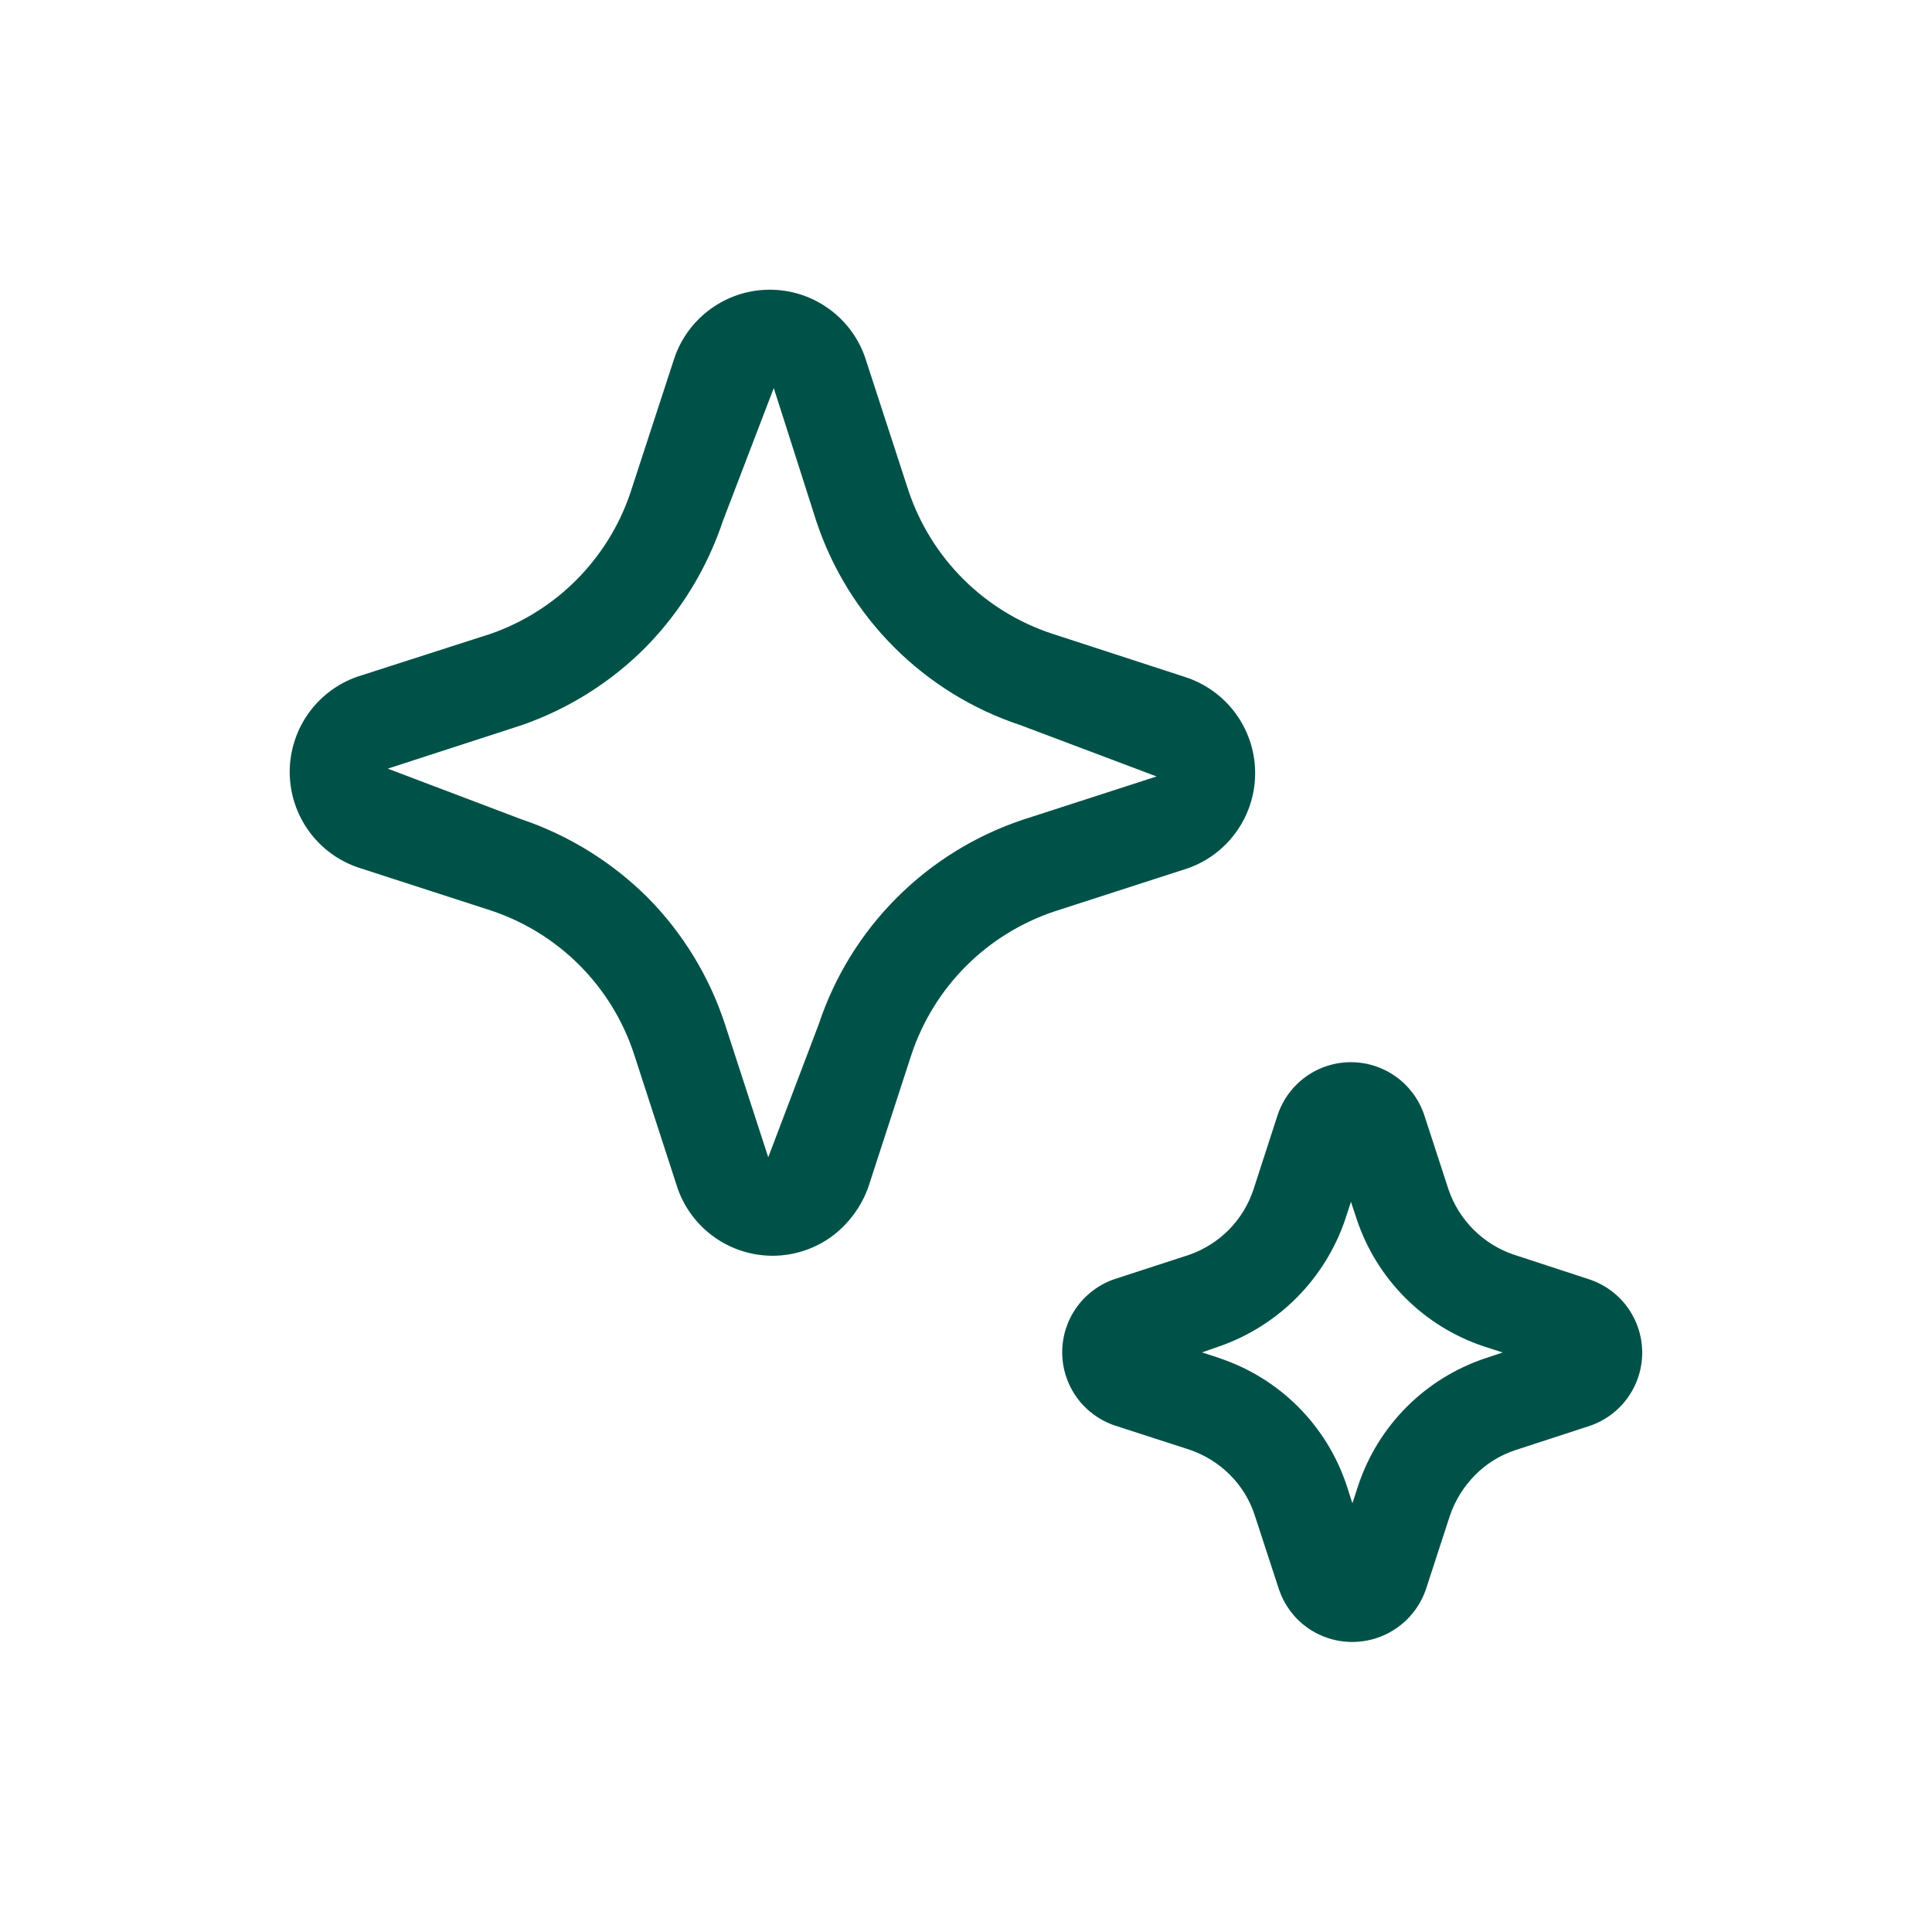 <svg xmlns="http://www.w3.org/2000/svg" fill="none" viewBox="0 0 48 48" height="48" width="48">
<path fill="#005248" d="M17.755 30.742C18.178 31.04 18.683 31.2 19.201 31.199C19.719 31.197 20.223 31.035 20.645 30.734C21.072 30.422 21.396 29.99 21.574 29.491L22.646 26.196C22.922 25.37 23.385 24.619 24 24.003C24.616 23.387 25.366 22.923 26.191 22.646L29.53 21.566C30.023 21.388 30.448 21.059 30.745 20.625C31.042 20.192 31.195 19.677 31.183 19.152C31.172 18.628 30.995 18.12 30.68 17.7C30.364 17.281 29.925 16.971 29.424 16.814L26.124 15.739C25.298 15.464 24.547 15.001 23.93 14.386C23.314 13.77 22.849 13.02 22.572 12.194L21.487 8.863C21.313 8.372 20.989 7.948 20.562 7.65C20.135 7.351 19.626 7.193 19.105 7.198C18.584 7.202 18.078 7.369 17.656 7.675C17.234 7.981 16.918 8.41 16.752 8.904L15.655 12.264C15.38 13.068 14.926 13.798 14.327 14.401C13.729 15.004 13.001 15.463 12.199 15.744L8.863 16.817C8.373 16.992 7.949 17.315 7.65 17.742C7.352 18.169 7.194 18.678 7.198 19.199C7.202 19.72 7.369 20.227 7.674 20.649C7.979 21.071 8.408 21.387 8.902 21.554L12.199 22.622C13.03 22.898 13.784 23.365 14.402 23.985C15.019 24.605 15.482 25.362 15.754 26.194L16.838 29.532C17.011 30.022 17.333 30.444 17.755 30.742ZM17.959 12.946L19.224 9.641L20.28 12.946C20.672 14.129 21.336 15.204 22.219 16.085C23.101 16.966 24.177 17.628 25.361 18.019L28.735 19.291L25.418 20.364C24.235 20.758 23.161 21.422 22.28 22.304C21.398 23.186 20.735 24.262 20.342 25.445L19.087 28.752L18.01 25.442C17.622 24.259 16.965 23.183 16.09 22.298C15.203 21.416 14.126 20.749 12.941 20.35L9.634 19.097L12.96 18.017C14.128 17.612 15.187 16.945 16.056 16.066C16.918 15.183 17.569 14.116 17.959 12.946ZM32.484 40.442C32.73 40.615 33.012 40.728 33.309 40.773C33.605 40.817 33.908 40.792 34.194 40.7C34.479 40.607 34.739 40.449 34.953 40.239C35.167 40.028 35.329 39.771 35.426 39.487L36.022 37.658C36.151 37.279 36.364 36.935 36.646 36.65C36.929 36.362 37.274 36.151 37.654 36.026L39.507 35.422C39.889 35.29 40.22 35.04 40.452 34.709C40.684 34.378 40.806 33.982 40.8 33.578C40.794 33.173 40.66 32.781 40.418 32.457C40.176 32.133 39.837 31.894 39.451 31.774L37.618 31.174C37.239 31.047 36.894 30.834 36.611 30.551C36.328 30.269 36.114 29.925 35.986 29.546L35.381 27.691C35.251 27.31 35.004 26.979 34.676 26.745C34.347 26.512 33.954 26.387 33.551 26.39C33.148 26.392 32.755 26.522 32.43 26.76C32.105 26.998 31.863 27.332 31.738 27.715L31.145 29.544C31.022 29.92 30.815 30.263 30.538 30.546C30.261 30.828 29.922 31.043 29.549 31.174L27.694 31.778C27.312 31.908 26.981 32.154 26.747 32.482C26.513 32.81 26.388 33.204 26.39 33.607C26.392 34.01 26.521 34.402 26.758 34.728C26.996 35.053 27.33 35.296 27.713 35.422L29.544 36.014C29.928 36.144 30.274 36.358 30.557 36.641C30.842 36.926 31.054 37.272 31.176 37.654L31.783 39.511C31.915 39.887 32.16 40.212 32.484 40.442ZM30.293 33.739L29.863 33.6L30.305 33.446C31.031 33.191 31.689 32.774 32.23 32.226C32.77 31.679 33.179 31.015 33.425 30.286L33.564 29.858L33.708 30.293C33.953 31.028 34.366 31.697 34.914 32.245C35.462 32.793 36.131 33.206 36.866 33.451L37.334 33.602L36.902 33.746C36.165 33.992 35.496 34.406 34.947 34.956C34.398 35.506 33.986 36.177 33.742 36.914L33.6 37.349L33.461 36.917C33.217 36.177 32.804 35.505 32.254 34.953C31.703 34.402 31.032 33.987 30.293 33.742"></path>
</svg>

